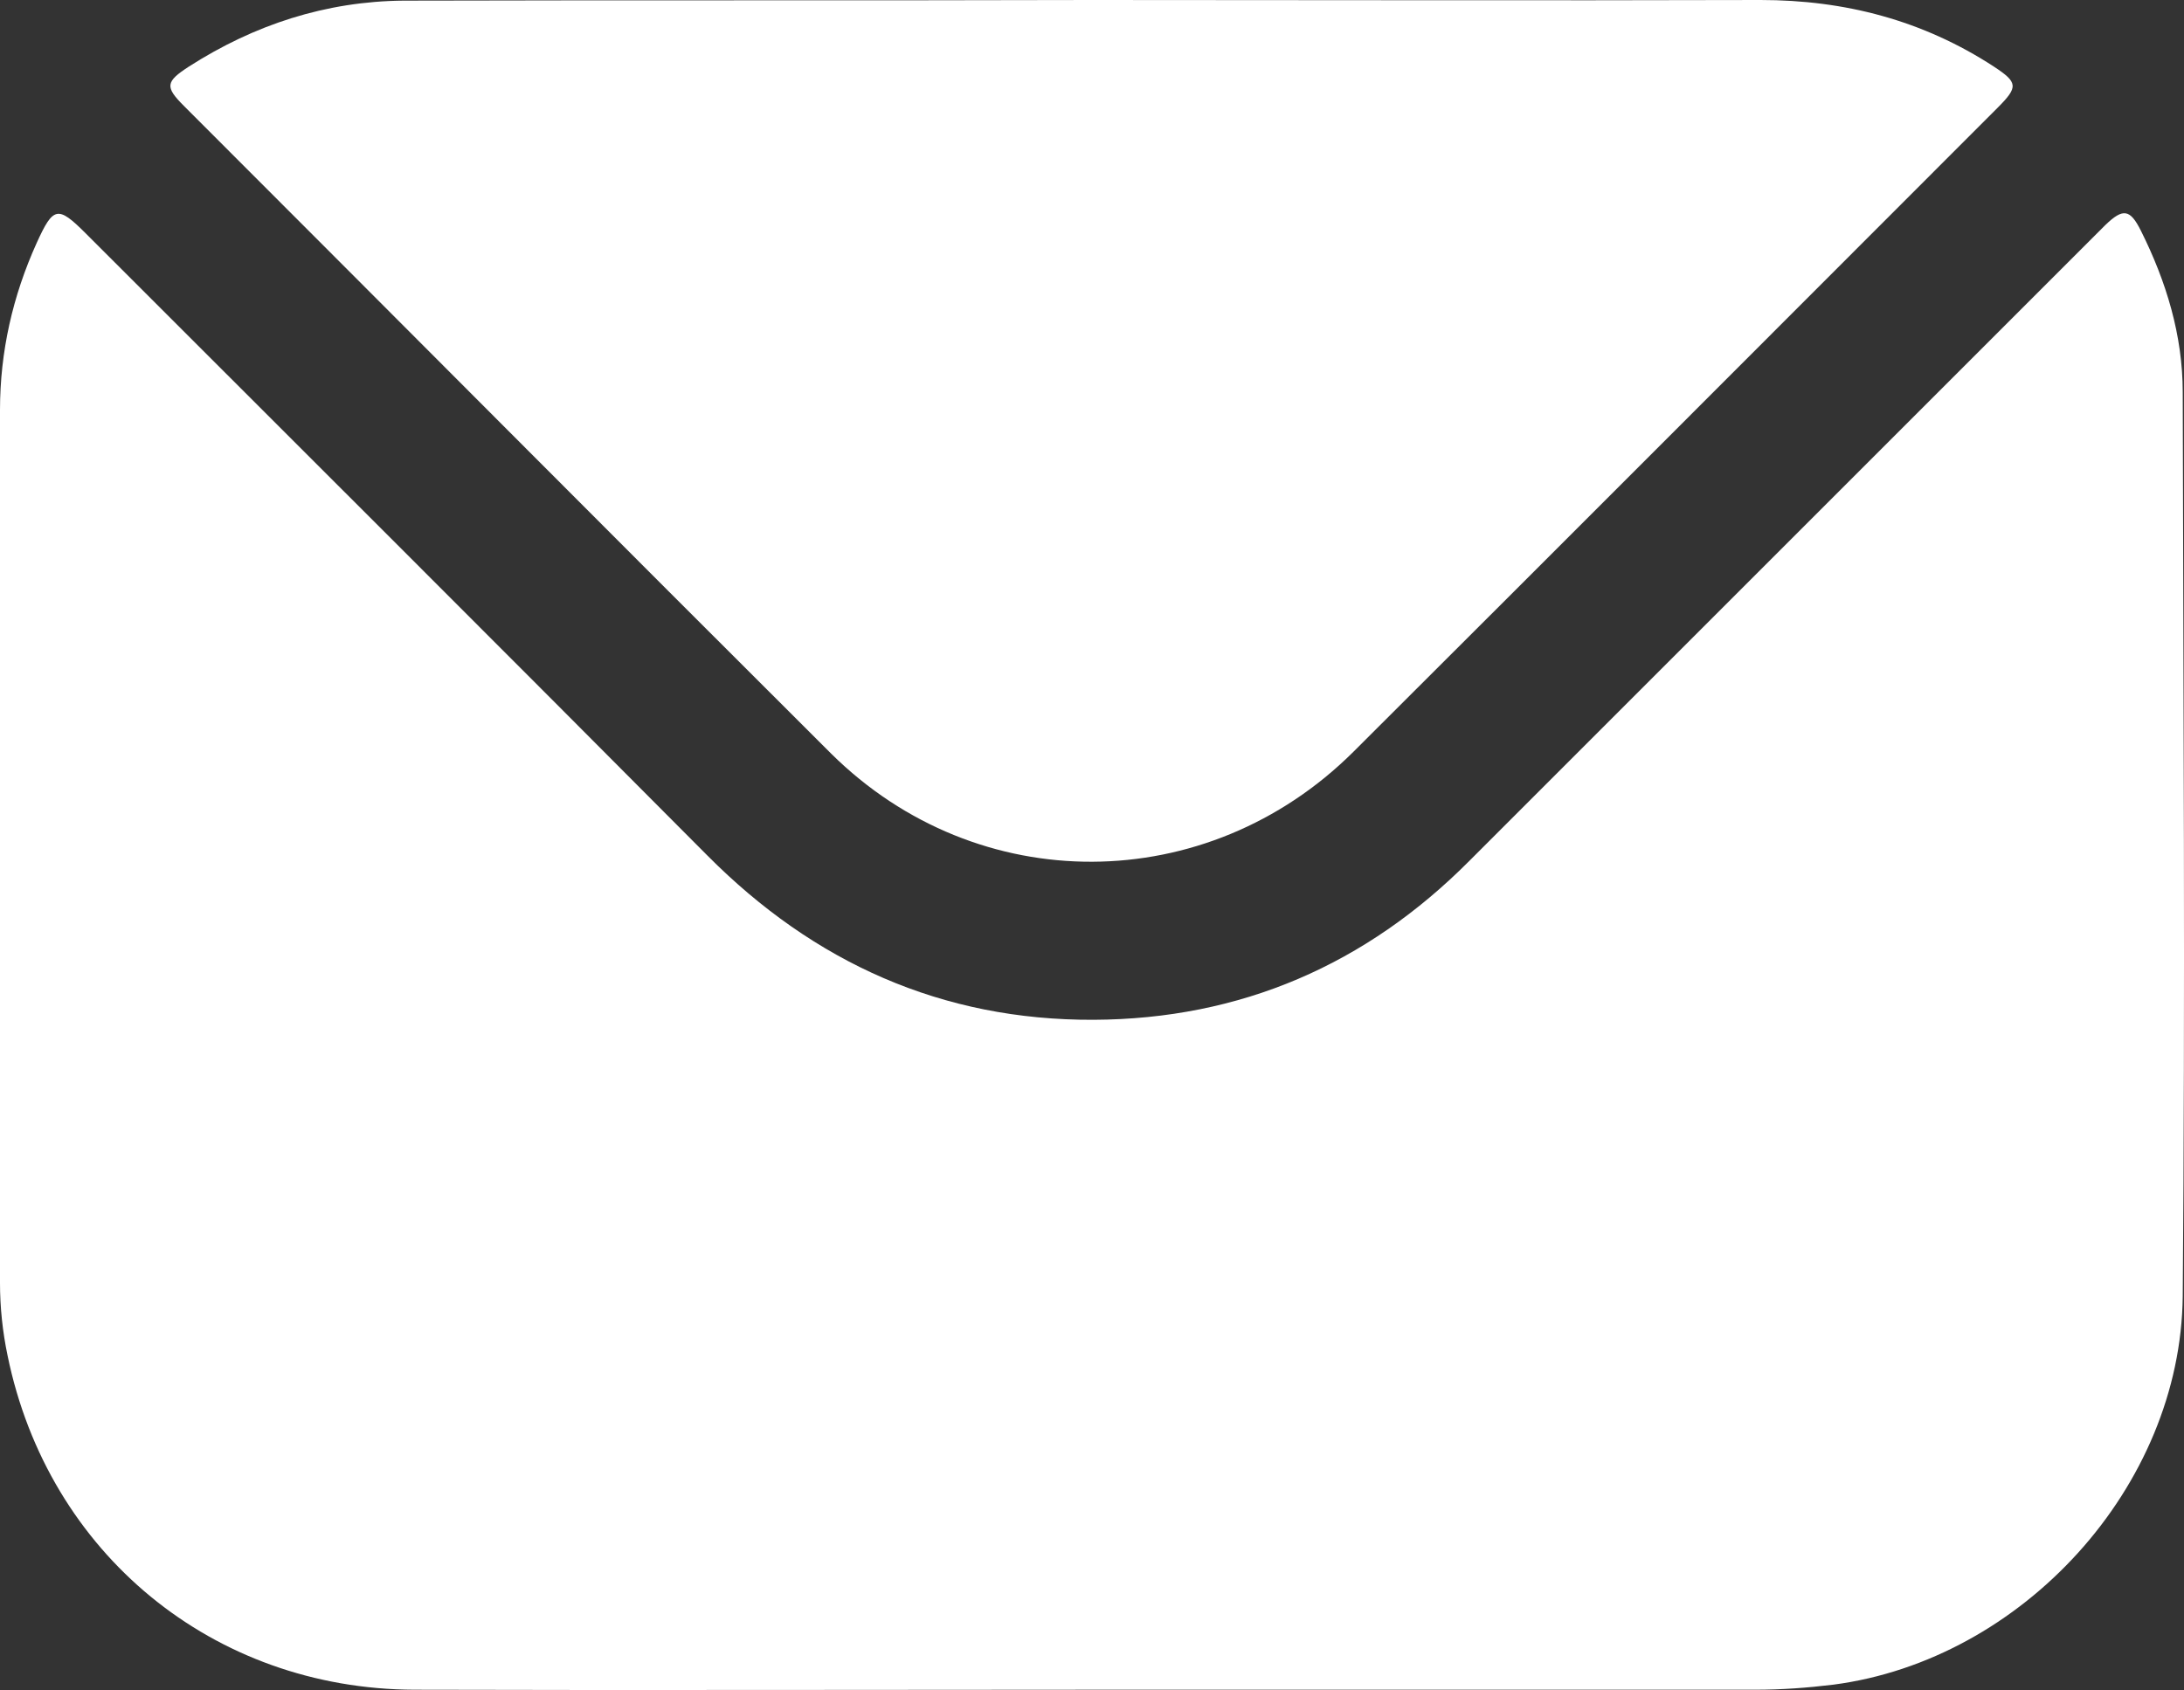 <?xml version="1.0" encoding="UTF-8"?> <svg xmlns="http://www.w3.org/2000/svg" xmlns:xlink="http://www.w3.org/1999/xlink" version="1.1" id="Слой_1" x="0px" y="0px" viewBox="0 0 344.5 266.7" style="enable-background:new 0 0 344.5 266.7;" xml:space="preserve"><rect x="0" y="0" width="344.5" height="266.7" fill="#333333" stroke="none"/> <style type="text/css"> .st0{fill:#FFFFFF;} </style> <g> <path class="st0" d="M172.1,266.6c-35.6,0-71.1,0.1-106.7,0c-31.8-0.1-57.8-21.5-64.2-52.7c-0.8-3.8-1.2-7.7-1.2-11.5 C0,156.5,0,110.6,0,64.7c0-9.2,2-18,5.8-26.4c2.6-5.7,3.3-5.9,7.7-1.5C46.2,69.5,79,102.2,111.6,135c16.8,16.9,37,26,60.9,25.9 c23.2-0.1,43-8.7,59.3-25.1c32.7-32.7,65.4-65.4,98.2-98.2c0.7-0.7,1.4-1.4,2.1-2.1c2.8-2.7,3.9-2.5,5.6,0.9c4,8,6.6,16.5,6.6,25.5 c0.1,47.5,0.4,95.1,0,142.6c-0.3,30.1-25.3,57.4-55.1,61.3c-4.1,0.5-8.2,0.8-12.3,0.8C242,266.6,207,266.6,172.1,266.6z"></path> <path class="st0" d="M172.2,0c35.2,0,70.3,0.1,105.5,0c13.3,0,25.6,3.2,36.8,10.5c3.8,2.5,3.9,3.2,0.6,6.5 c-33.9,33.9-67.7,67.8-101.6,101.6c-23.1,23-59.3,23.2-82.4,0.3C97,84.9,63.1,50.8,29,16.7c-3-3-2.9-3.8,0.8-6.2 C40.1,3.9,51.4,0.2,63.7,0.1C99.8,0,136,0.1,172.2,0C172.2,0.1,172.2,0,172.2,0z"></path> </g> </svg> 